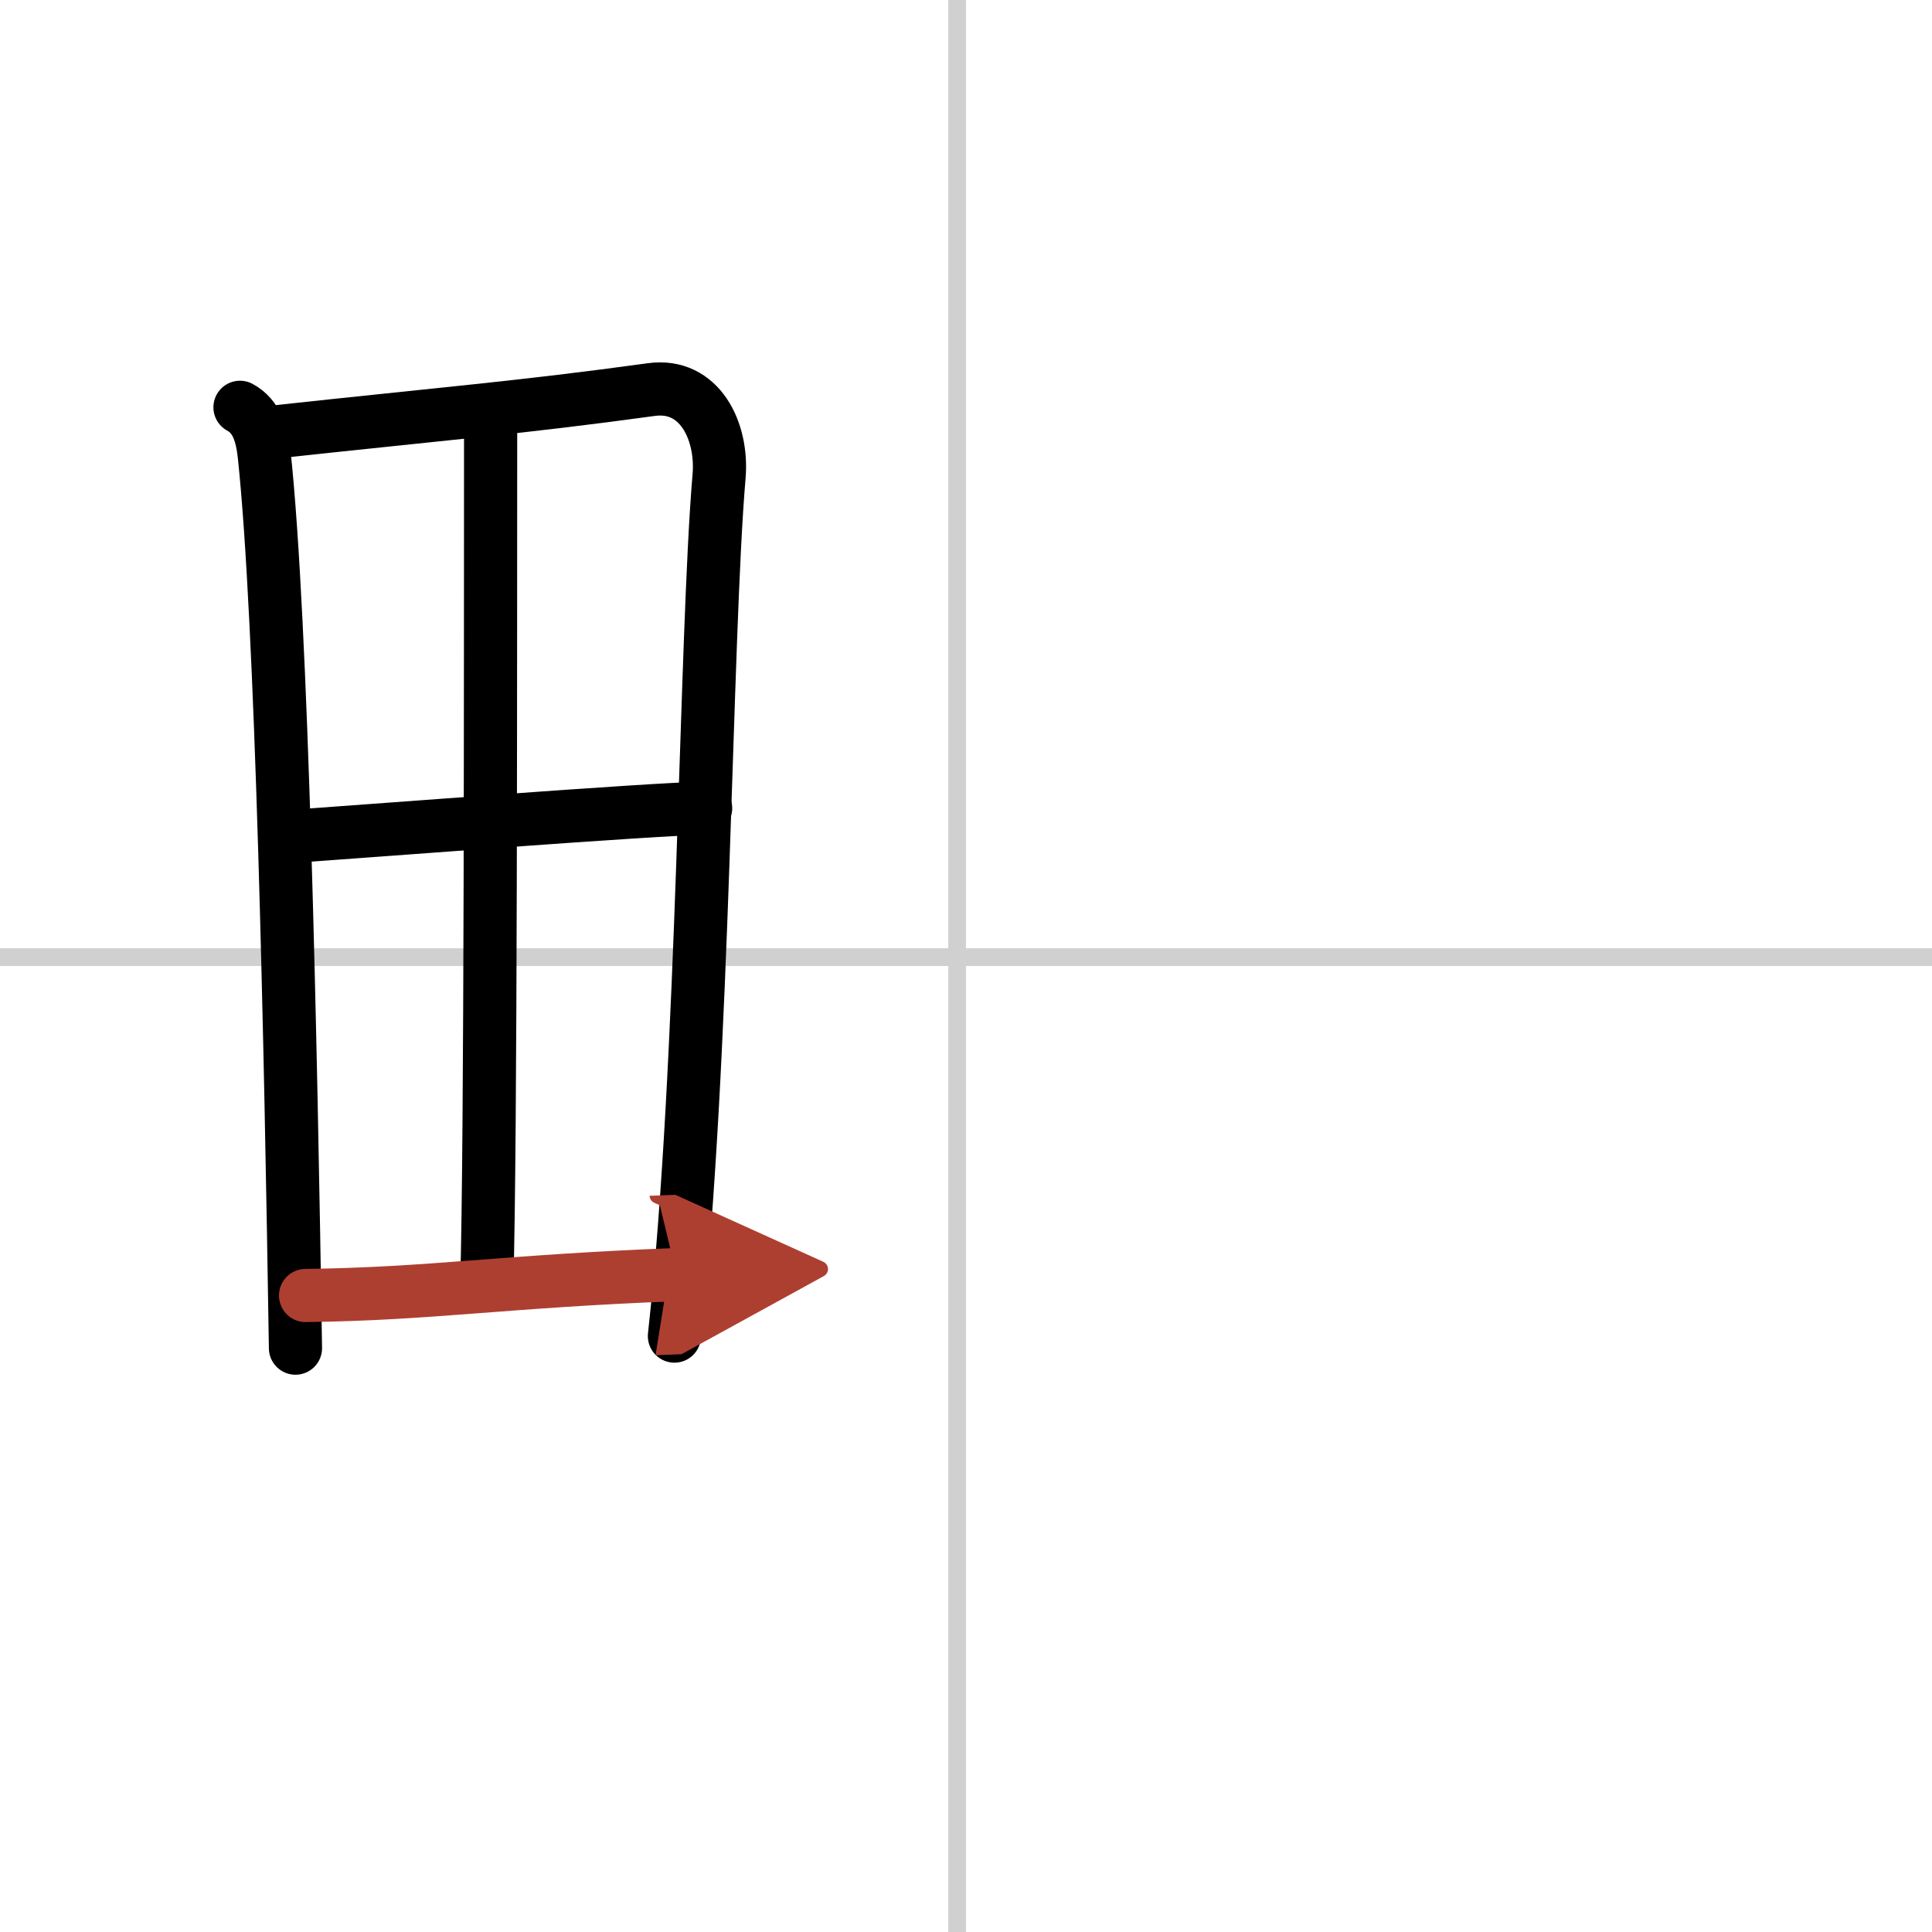 <svg width="400" height="400" viewBox="0 0 109 109" xmlns="http://www.w3.org/2000/svg"><defs><marker id="a" markerWidth="4" orient="auto" refX="1" refY="5" viewBox="0 0 10 10"><polyline points="0 0 10 5 0 10 1 5" fill="#ad3f31" stroke="#ad3f31"/></marker></defs><g fill="none" stroke="#000" stroke-linecap="round" stroke-linejoin="round" stroke-width="3"><rect width="100%" height="100%" fill="#fff" stroke="#fff"/><line x1="54" x2="54" y2="109" stroke="#d0d0d0" stroke-width="1"/><line x2="109" y1="54" y2="54" stroke="#d0d0d0" stroke-width="1"/><path d="m13.54 22.98c0.96 0.52 1.24 1.55 1.37 2.7 1 9.43 1.49 32.99 1.76 50.38"/><path d="m15.32 24.39c9.94-1.08 13.99-1.39 21.42-2.41 2.73-0.38 4.04 2.34 3.83 4.87-0.79 9.28-0.82 33.07-2.52 48.53"/><path d="m27.68 24.11c-0.01 12.09 0.02 40.38-0.22 48.41"/><path d="m16.44 47.19c3.24-0.22 20.7-1.58 23.37-1.59"/><path d="m17.24 73.09c7.14-0.09 11.06-0.8 20.93-1.18" marker-end="url(#a)" stroke="#ad3f31"/></g></svg>

